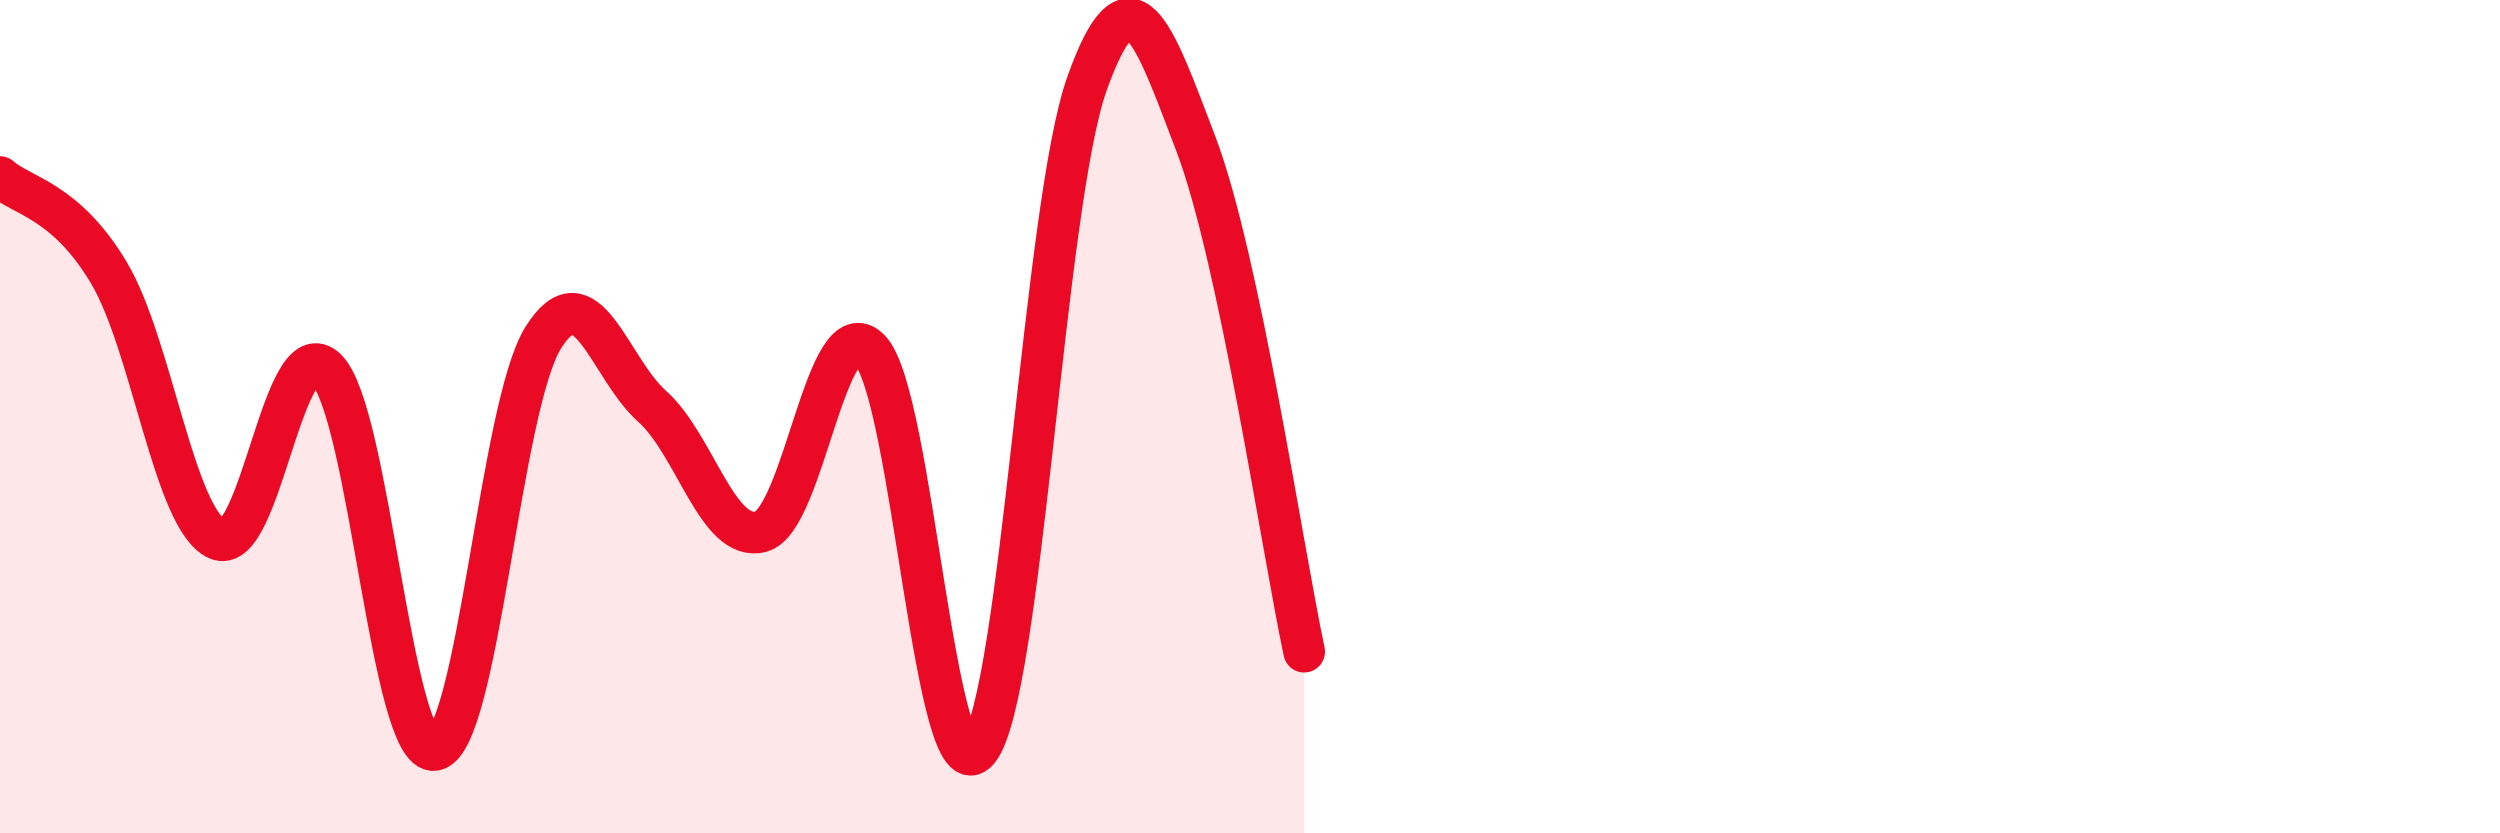 
    <svg width="60" height="20" viewBox="0 0 60 20" xmlns="http://www.w3.org/2000/svg">
      <path
        d="M 0,4.25 C 0.52,4.71 1.57,4.8 2.61,6.54 C 3.65,8.28 4.18,12.48 5.22,12.94 C 6.26,13.4 6.79,7.85 7.83,8.86 C 8.87,9.87 9.39,18.15 10.43,18 C 11.47,17.85 12,9.75 13.04,8.1 C 14.08,6.45 14.61,8.82 15.65,9.75 C 16.69,10.68 17.22,13.03 18.26,12.76 C 19.3,12.49 19.83,7.34 20.87,8.39 C 21.91,9.44 22.44,19.28 23.48,18 C 24.52,16.72 25.05,4.91 26.09,2 C 27.13,-0.91 27.66,0.72 28.7,3.45 C 29.74,6.18 30.78,13.2 31.3,15.64L31.3 20L0 20Z"
        fill="#EB0A25"
        opacity="0.1"
        stroke-linecap="round"
        stroke-linejoin="round"
      />
      <path
        d="M 0,4.25 C 0.52,4.71 1.57,4.8 2.61,6.54 C 3.65,8.28 4.18,12.48 5.22,12.94 C 6.26,13.4 6.79,7.85 7.83,8.86 C 8.87,9.87 9.39,18.15 10.43,18 C 11.47,17.85 12,9.75 13.04,8.1 C 14.08,6.45 14.61,8.82 15.65,9.75 C 16.69,10.68 17.22,13.03 18.26,12.76 C 19.3,12.49 19.83,7.34 20.87,8.39 C 21.91,9.44 22.44,19.28 23.48,18 C 24.52,16.72 25.05,4.91 26.09,2 C 27.13,-0.91 27.66,0.72 28.7,3.45 C 29.74,6.18 30.78,13.2 31.3,15.64"
        stroke="#EB0A25"
        stroke-width="1"
        fill="none"
        stroke-linecap="round"
        stroke-linejoin="round"
      />
    </svg>
  